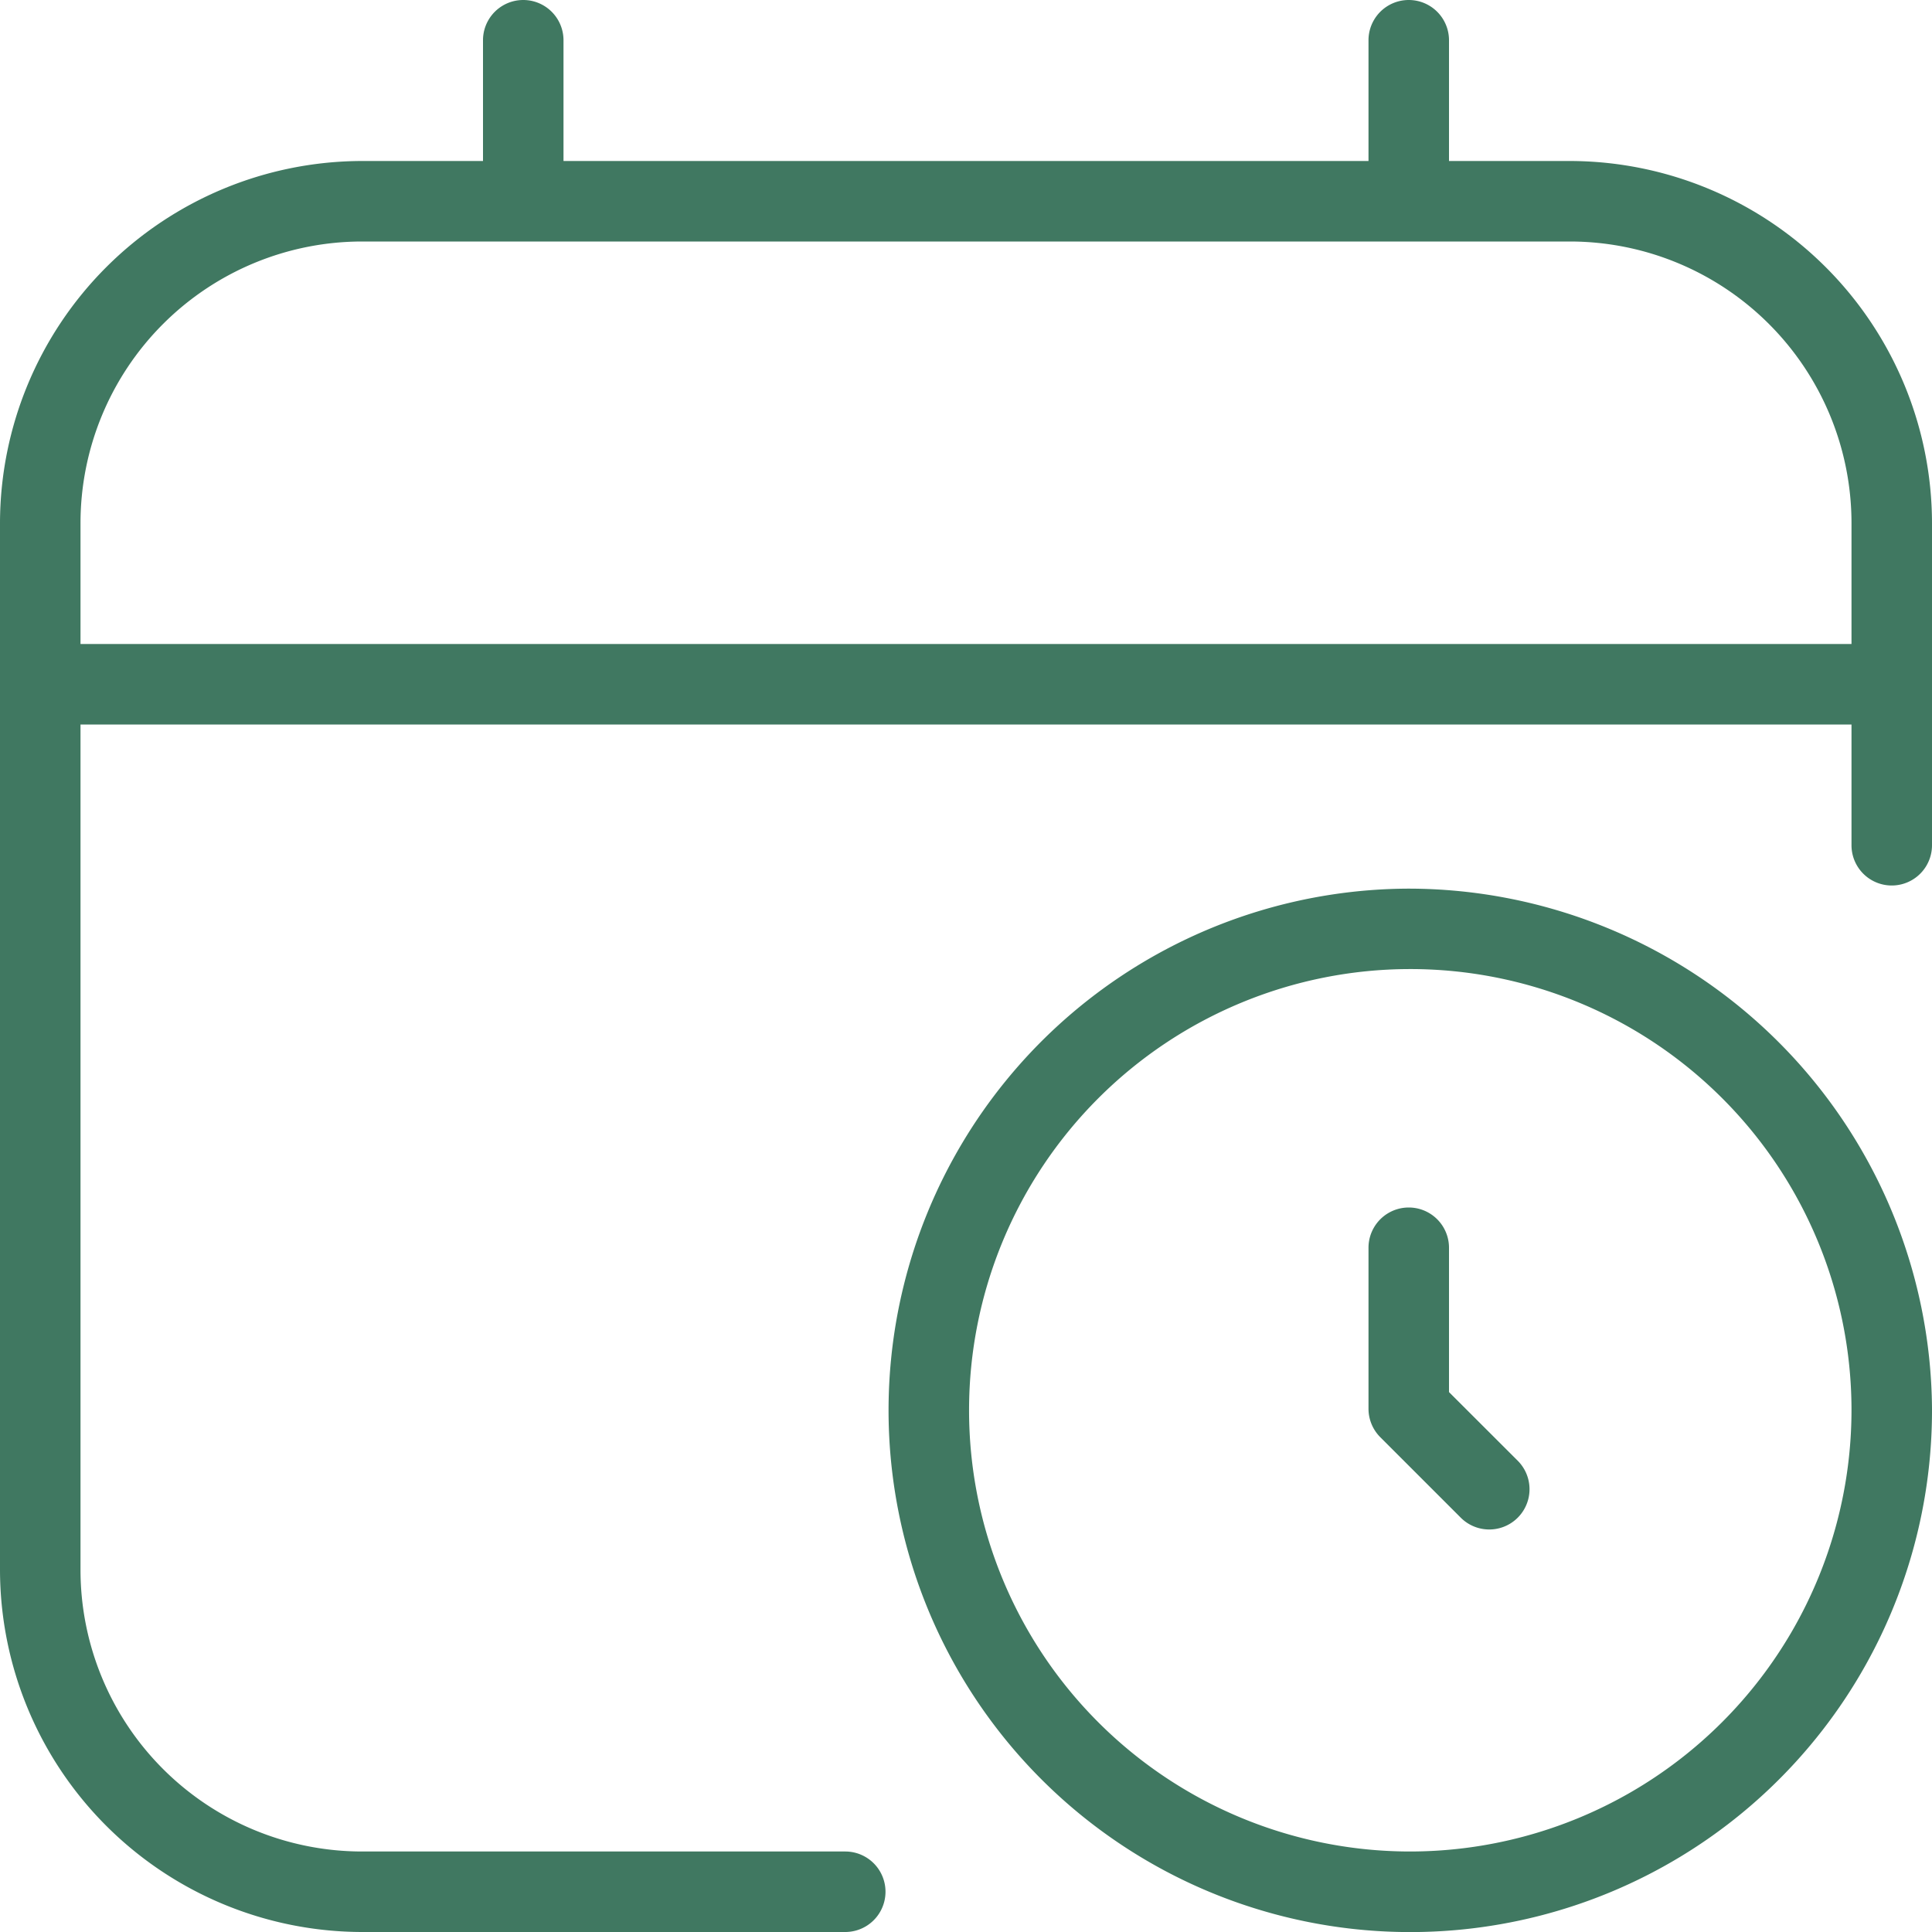 <svg xmlns="http://www.w3.org/2000/svg" width="24" height="24" viewBox="0 0 24 24">
  <path id="calendar-clock_1_" data-name="calendar-clock (1)" d="M17.5,11.039A6.481,6.481,0,1,0,24,17.5,6.508,6.508,0,0,0,17.5,11.039ZM17.5,23A5.481,5.481,0,1,1,23,17.5,5.487,5.487,0,0,1,17.5,23Zm1.354-4.854a.5.5,0,0,1-.708.707l-1-1A.5.5,0,0,1,17,17.5v-2a.5.5,0,1,1,1,0v1.793ZM19.5,2H18V.5a.5.5,0,0,0-1,0V2H7V.5a.5.5,0,0,0-1,0V2H4.5A4.505,4.505,0,0,0,0,6.5v13A4.505,4.505,0,0,0,4.5,24h6a.5.5,0,0,0,0-1h-6A3.5,3.5,0,0,1,1,19.5V9H23v1.5a.5.5,0,0,0,1,0v-4A4.505,4.505,0,0,0,19.5,2ZM1,8V6.5A3.5,3.5,0,0,1,4.5,3h15A3.5,3.5,0,0,1,23,6.5V8Z" fill="#407861"/>
</svg>
